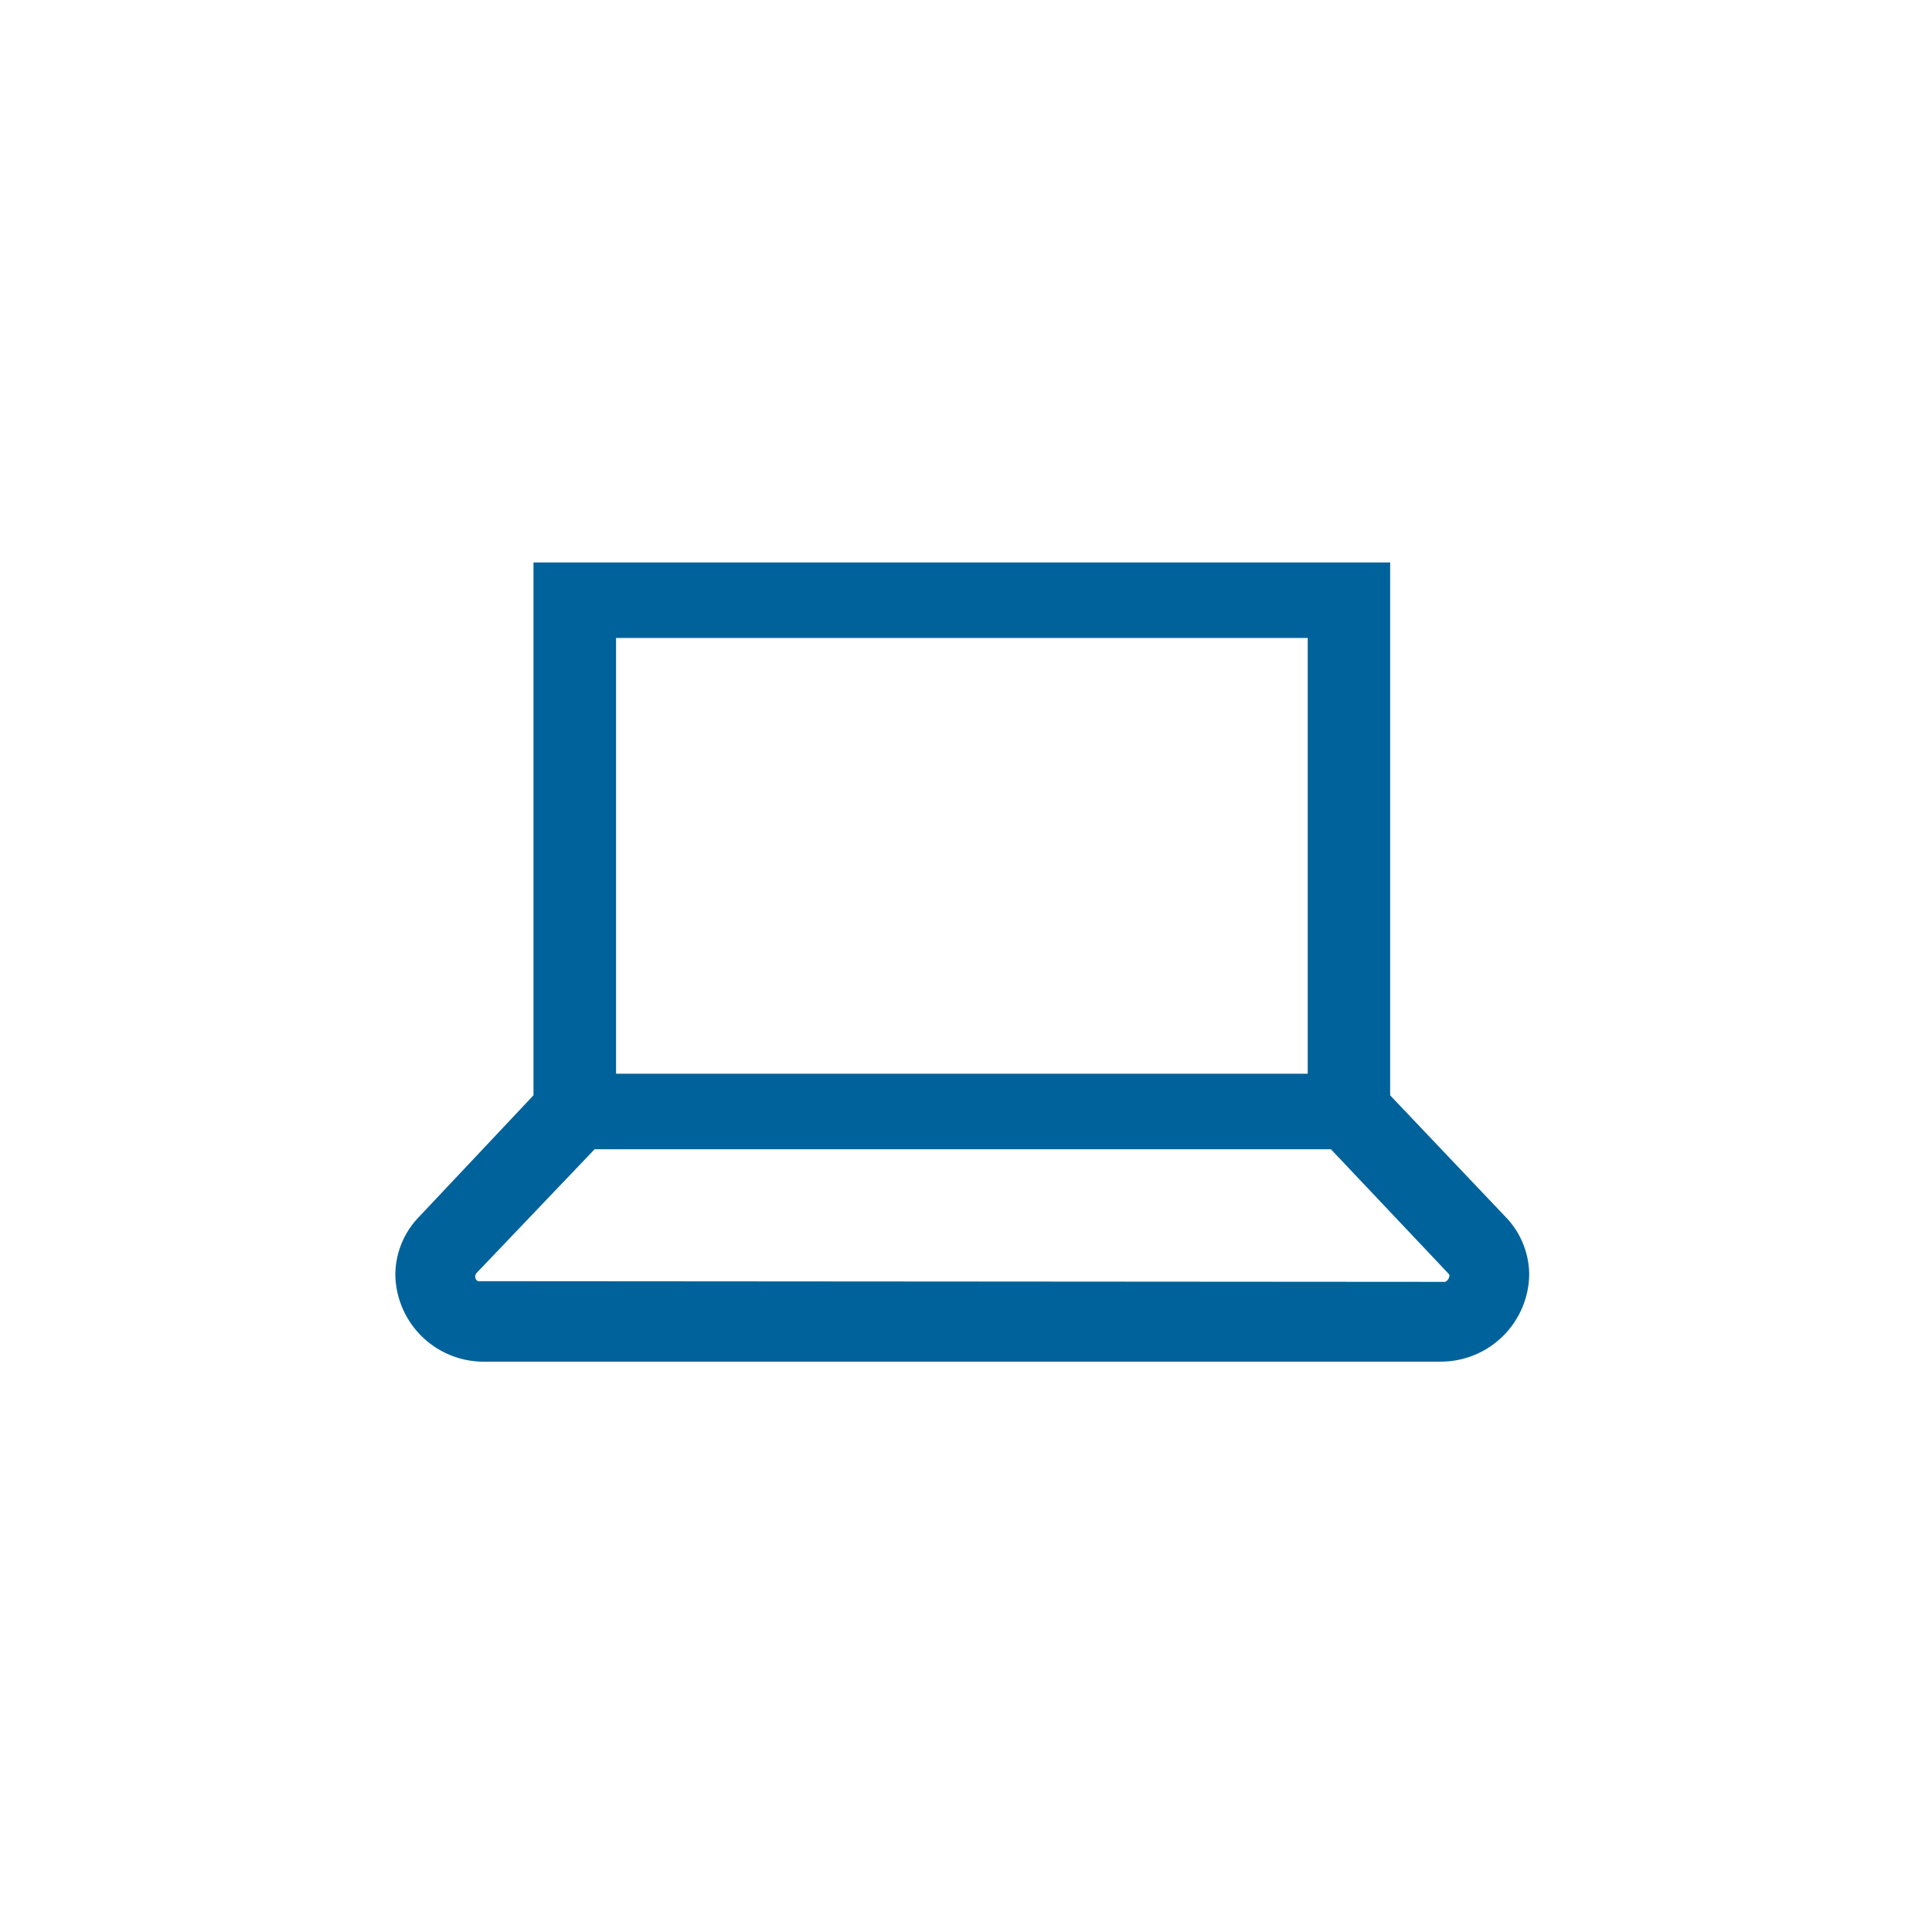 <svg xmlns="http://www.w3.org/2000/svg" xmlns:xlink="http://www.w3.org/1999/xlink" width="100" height="100" viewBox="0 0 100 100">
  <defs>
    <clipPath id="clip-Icon-Internet-mediumblue">
      <rect width="100" height="100"/>
    </clipPath>
  </defs>
  <g id="Icon-Internet-mediumblue" clip-path="url(#clip-Icon-Internet-mediumblue)">
    <g id="Icon-Internet-mediumblue-2" data-name="Icon-Internet-mediumblue">
      <rect id="Rectangle_4666" data-name="Rectangle 4666" width="100" height="100" fill="rgba(255,255,255,0)"/>
      <g id="smb-i-internet" transform="translate(21 21)">
        <g id="i-internet" transform="translate(8.507 14.693)">
          <path id="Path_10" data-name="Path 10" d="M408.223,211.784,402.07,205.3V178.168H359.229V205.3l-6.114,6.49a3.607,3.607,0,0,0-1.035,2.5,3.826,3.826,0,0,0,3.849,3.744h49.49a3.827,3.827,0,0,0,3.849-3.741A3.607,3.607,0,0,0,408.223,211.784ZM362,180.578h37.3v24.054H362Zm43.678,34.827-50.141-.035a1.009,1.009,0,0,1-.529-1.71l6.314-6.619h38.755c1.657,1.752,5.964,6.306,6.314,6.681A1.04,1.04,0,0,1,405.677,215.405Z" transform="translate(-360.373 -183.999)" fill="#00629b"/>
          <path id="Path_10_-_Outline" data-name="Path 10 - Outline" d="M405.419,218.287h-49.49a4.076,4.076,0,0,1-4.1-3.99,3.831,3.831,0,0,1,1.1-2.678l6.046-6.418V177.918H402.32V205.2l6.084,6.41a3.829,3.829,0,0,1,1.113,2.689,4.077,4.077,0,0,1-4.1,3.986Zm-45.94-39.869V205.4l-6.182,6.563a3.335,3.335,0,0,0-.967,2.327,3.576,3.576,0,0,0,3.6,3.5h49.49a3.577,3.577,0,0,0,3.6-3.5,3.333,3.333,0,0,0-.976-2.336L401.82,205.4V178.418Zm46.2,37.237-50.165-.035-.023,0a1.24,1.24,0,0,1-.966-.839,1.281,1.281,0,0,1,.3-1.287l6.389-6.7h38.97l.074.078c3.891,4.113,6.074,6.424,6.315,6.683a1.167,1.167,0,0,1,.2,1.3A1.285,1.285,0,0,1,405.677,215.655Zm-50.116-.535,50.116.035a.8.8,0,0,0,.641-.507.671.671,0,0,0-.111-.756c-.238-.256-2.395-2.538-6.238-6.6H361.428l-6.24,6.542a.787.787,0,0,0-.189.789A.734.734,0,0,0,355.561,215.121Zm43.99-10.239h-37.8V180.328h37.8Zm-37.3-.5h36.8V180.828h-36.8Z" transform="translate(-360.373 -183.999)" fill="#00629b"/>
          <path id="Path_10_-_Outline-2" data-name="Path 10 - Outline" d="M405.419,218.537h-49.49a4.326,4.326,0,0,1-4.349-4.236,4.079,4.079,0,0,1,1.171-2.854l5.977-6.346V177.668H402.57V205.1l6.015,6.338a4.077,4.077,0,0,1,1.182,2.865,4.327,4.327,0,0,1-4.349,4.232Zm-45.69-39.869V205.5l-6.25,6.635a3.087,3.087,0,0,0-.9,2.151,3.326,3.326,0,0,0,3.349,3.253h49.49a3.327,3.327,0,0,0,3.349-3.249,3.086,3.086,0,0,0-.907-2.159l-6.29-6.627V178.668Zm45.948,37.237-50.188-.035-.046-.009a1.486,1.486,0,0,1-1.157-1.008,1.548,1.548,0,0,1,.358-1.536l6.464-6.776h39.185l.148.156c3.891,4.114,6.075,6.425,6.316,6.684a1.411,1.411,0,0,1,.25,1.566A1.519,1.519,0,0,1,405.677,215.905Zm-50.087-1.035,50.087.035a.567.567,0,0,0,.412-.356.417.417,0,0,0-.065-.486c-.165-.177-1.373-1.457-6.163-6.522H361.535l-6.166,6.464a.54.54,0,0,0-.133.54A.488.488,0,0,0,355.59,214.871Zm44.211-9.739H361.5V180.078h38.3Zm-37.3-1h36.3V181.078H362.5Z" transform="translate(-360.373 -183.999)" fill="#00629b"/>
          <path id="Path_10_-_Outline_-_Outline" data-name="Path 10 - Outline - Outline" d="M405.419,218.787h-49.49a4.576,4.576,0,0,1-4.6-4.482,4.327,4.327,0,0,1,1.239-3.029L358.479,205V177.418H402.82V205l5.947,6.265a4.325,4.325,0,0,1,1.25,3.042,4.577,4.577,0,0,1-4.6,4.477Zm-46.44-40.869V205.2l-6.046,6.418a3.831,3.831,0,0,0-1.1,2.678,4.076,4.076,0,0,0,4.1,3.99h49.49a4.077,4.077,0,0,0,4.1-3.986,3.829,3.829,0,0,0-1.113-2.689l-6.084-6.41V177.918Zm46.44,39.869h-49.49a3.576,3.576,0,0,1-3.6-3.5,3.335,3.335,0,0,1,.967-2.327l6.182-6.562V178.418H401.82V205.4l6.221,6.555a3.334,3.334,0,0,1,.976,2.336,3.577,3.577,0,0,1-3.6,3.5Zm-45.44-38.869V205.6l-6.318,6.707a2.84,2.84,0,0,0-.831,1.975,3.076,3.076,0,0,0,3.1,3.007h49.49a3.077,3.077,0,0,0,3.1-3,2.838,2.838,0,0,0-.839-1.983l-6.358-6.7V178.918Zm45.7,37.237h0l-50.212-.035-.069-.013a1.733,1.733,0,0,1-1.348-1.176,1.8,1.8,0,0,1,.414-1.785L361,206.292h39.4l.222.235c3.892,4.114,6.076,6.426,6.318,6.686a1.655,1.655,0,0,1,.3,1.836A1.771,1.771,0,0,1,405.677,216.155Zm-50.165-.535,50.165.035a1.268,1.268,0,0,0,1.1-.807,1.167,1.167,0,0,0-.2-1.3c-.24-.258-2.424-2.569-6.315-6.683l-.074-.078h-38.97l-6.39,6.7a1.3,1.3,0,0,0-.3,1.286,1.24,1.24,0,0,0,.966.839Zm50.165-.465-50.119-.035-.031-.008a.737.737,0,0,1-.529-.49.785.785,0,0,1,.188-.788l6.241-6.543h38.541l.074.078c4.795,5.069,6,6.345,6.164,6.523a.664.664,0,0,1,.111.756A.8.8,0,0,1,405.677,215.155Zm-50.05-.535,50.042.035a.4.4,0,0,0,.19-.206c.053-.123.02-.174-.019-.215-.164-.176-1.356-1.44-6.087-6.442H361.642l-6.092,6.387a.292.292,0,0,0-.076.29A.235.235,0,0,0,355.627,214.621Zm44.424-9.239h-38.8V179.828h38.8Zm-38.3-.5h37.8V180.328h-37.8Zm37.3-.5h-36.8V180.828h36.8Zm-36.3-.5h35.8V181.328h-35.8Z" transform="translate(-360.373 -183.999)" fill="#00629b"/>
        </g>
      </g>
    </g>
  </g>
</svg>
